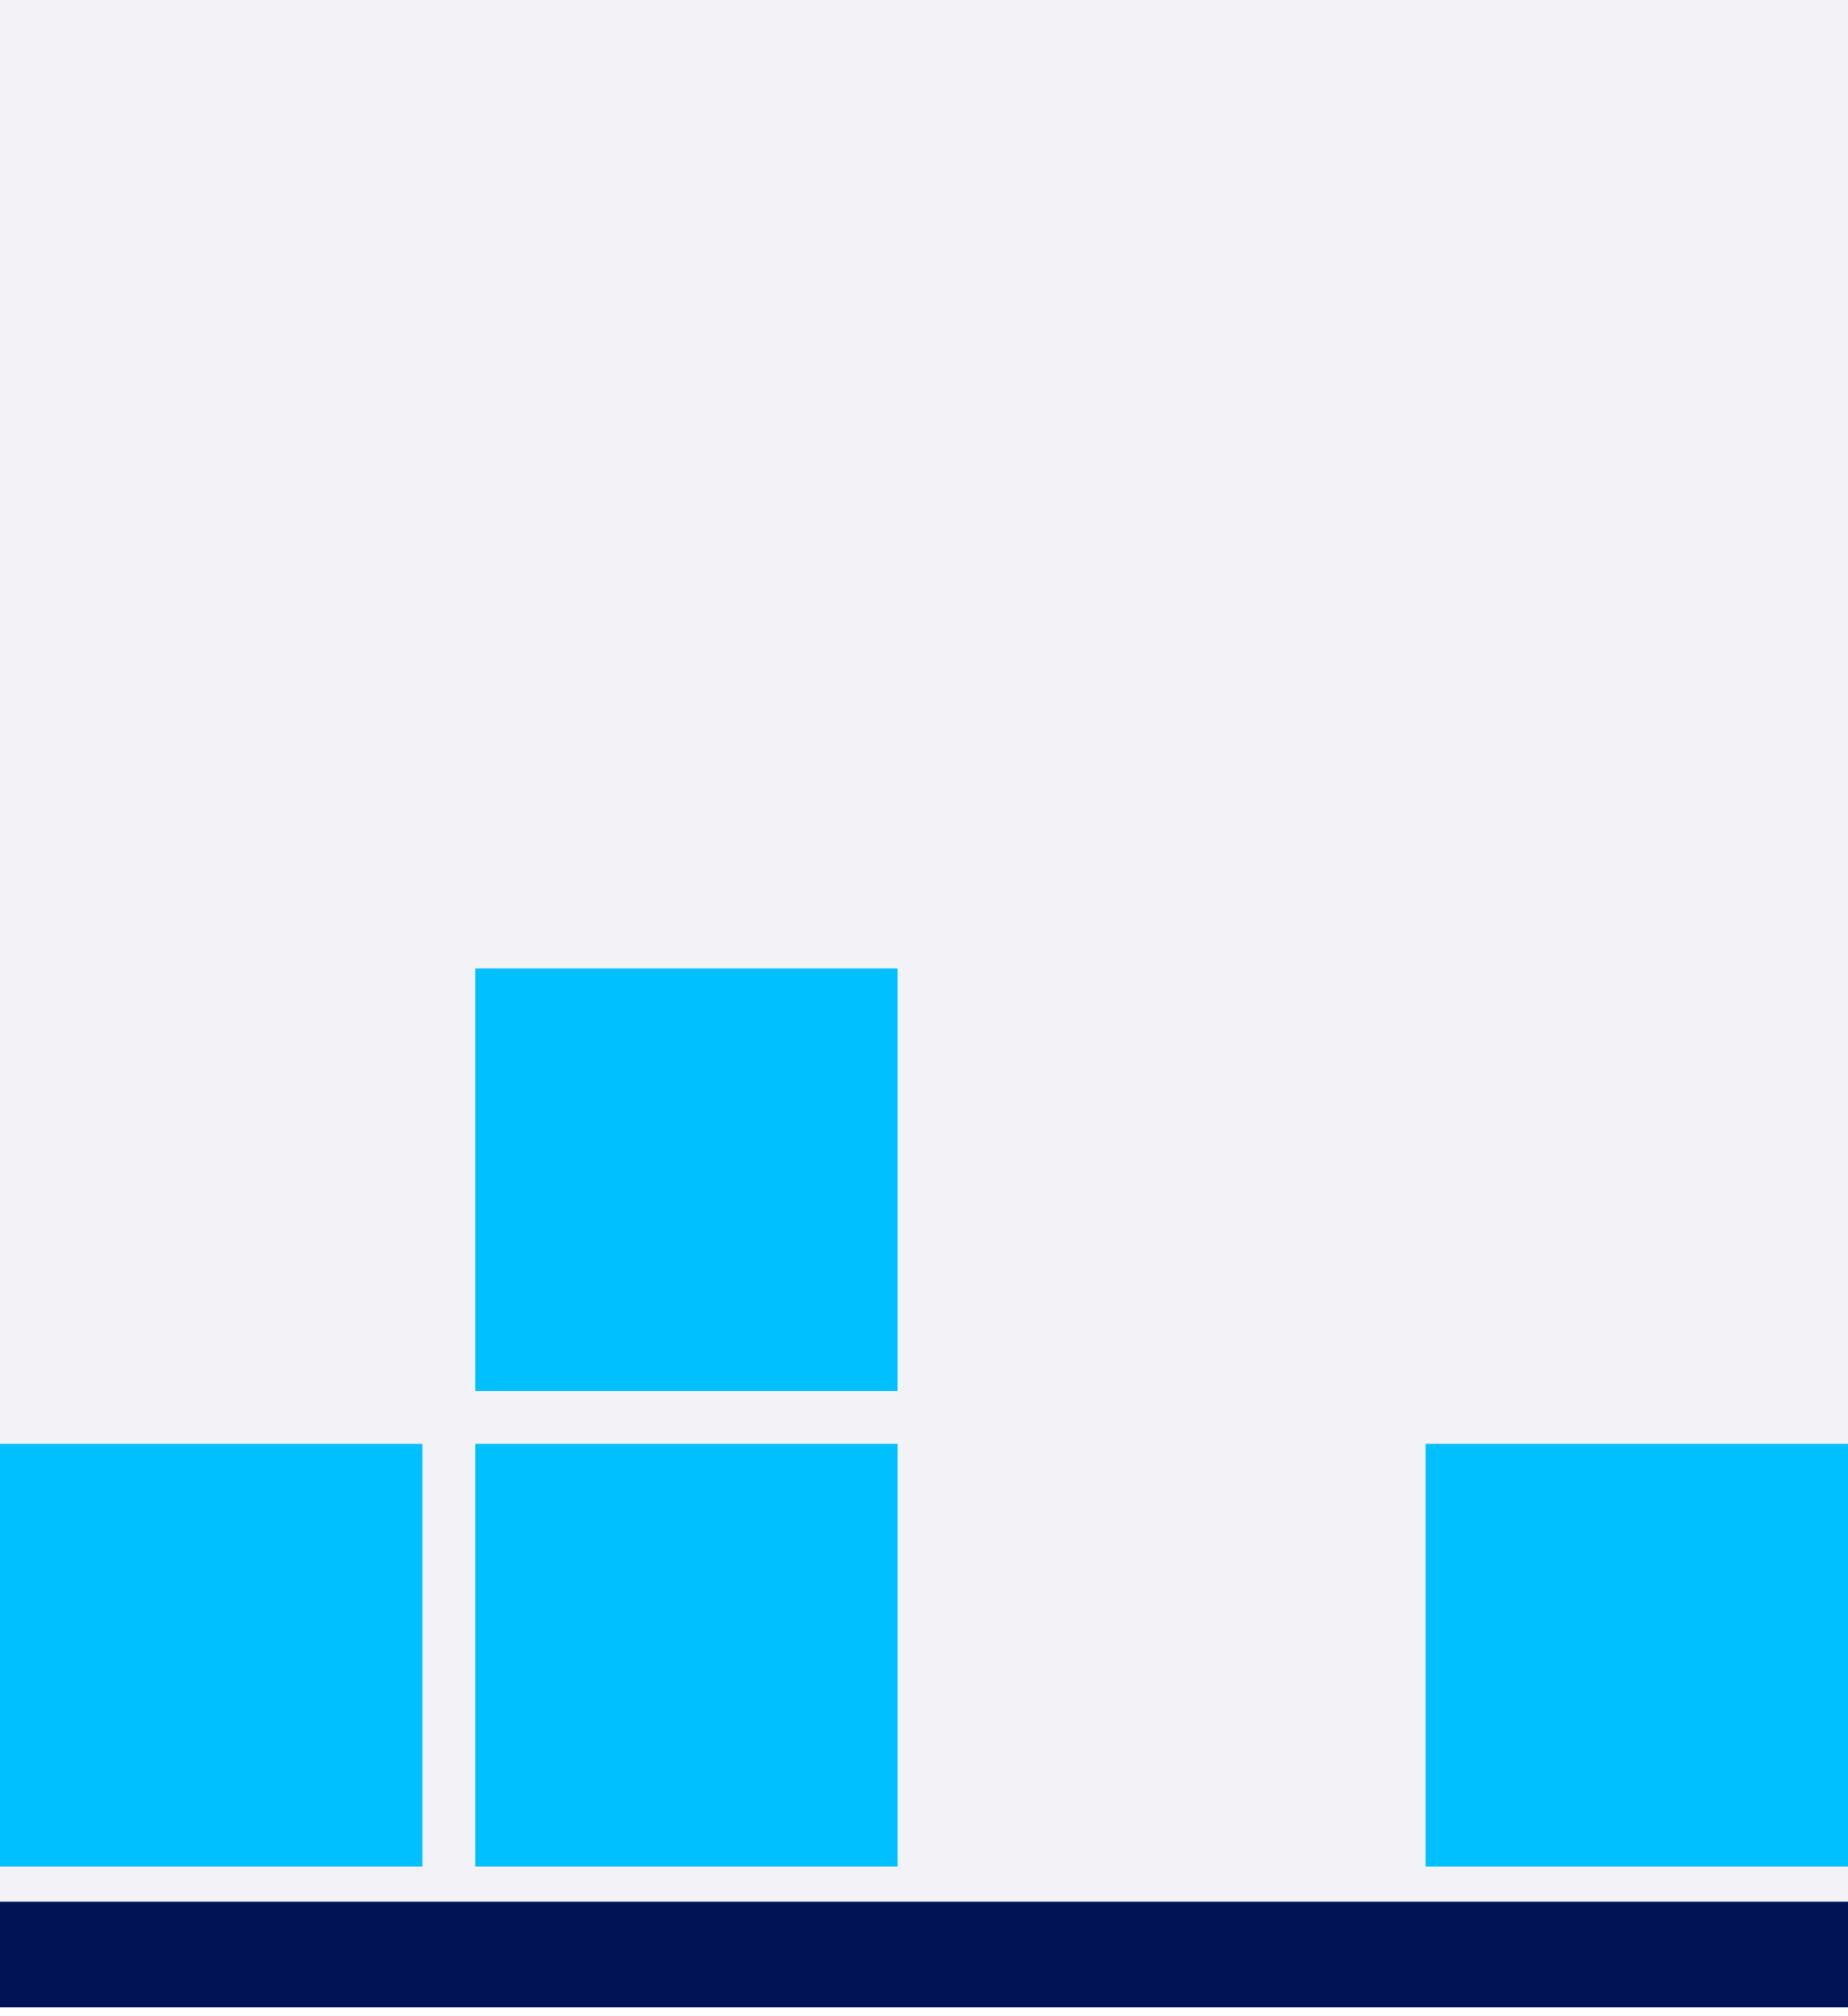 <svg width="210" height="229" viewBox="0 0 210 229" fill="none" xmlns="http://www.w3.org/2000/svg">
<rect width="210.001" height="226.201" fill="#011255" fill-opacity="0.05"/>
<rect y="216.002" width="210.001" height="12" fill="#011255"/>
<rect y="164" width="48" height="48" fill="#00C0FF"/>
<rect x="54.001" y="164" width="48" height="48" fill="#00C0FF"/>
<rect x="54.001" y="110" width="48" height="48" fill="#00C0FF"/>
<rect x="162" y="164" width="48" height="48" fill="#00C0FF"/>
</svg>
